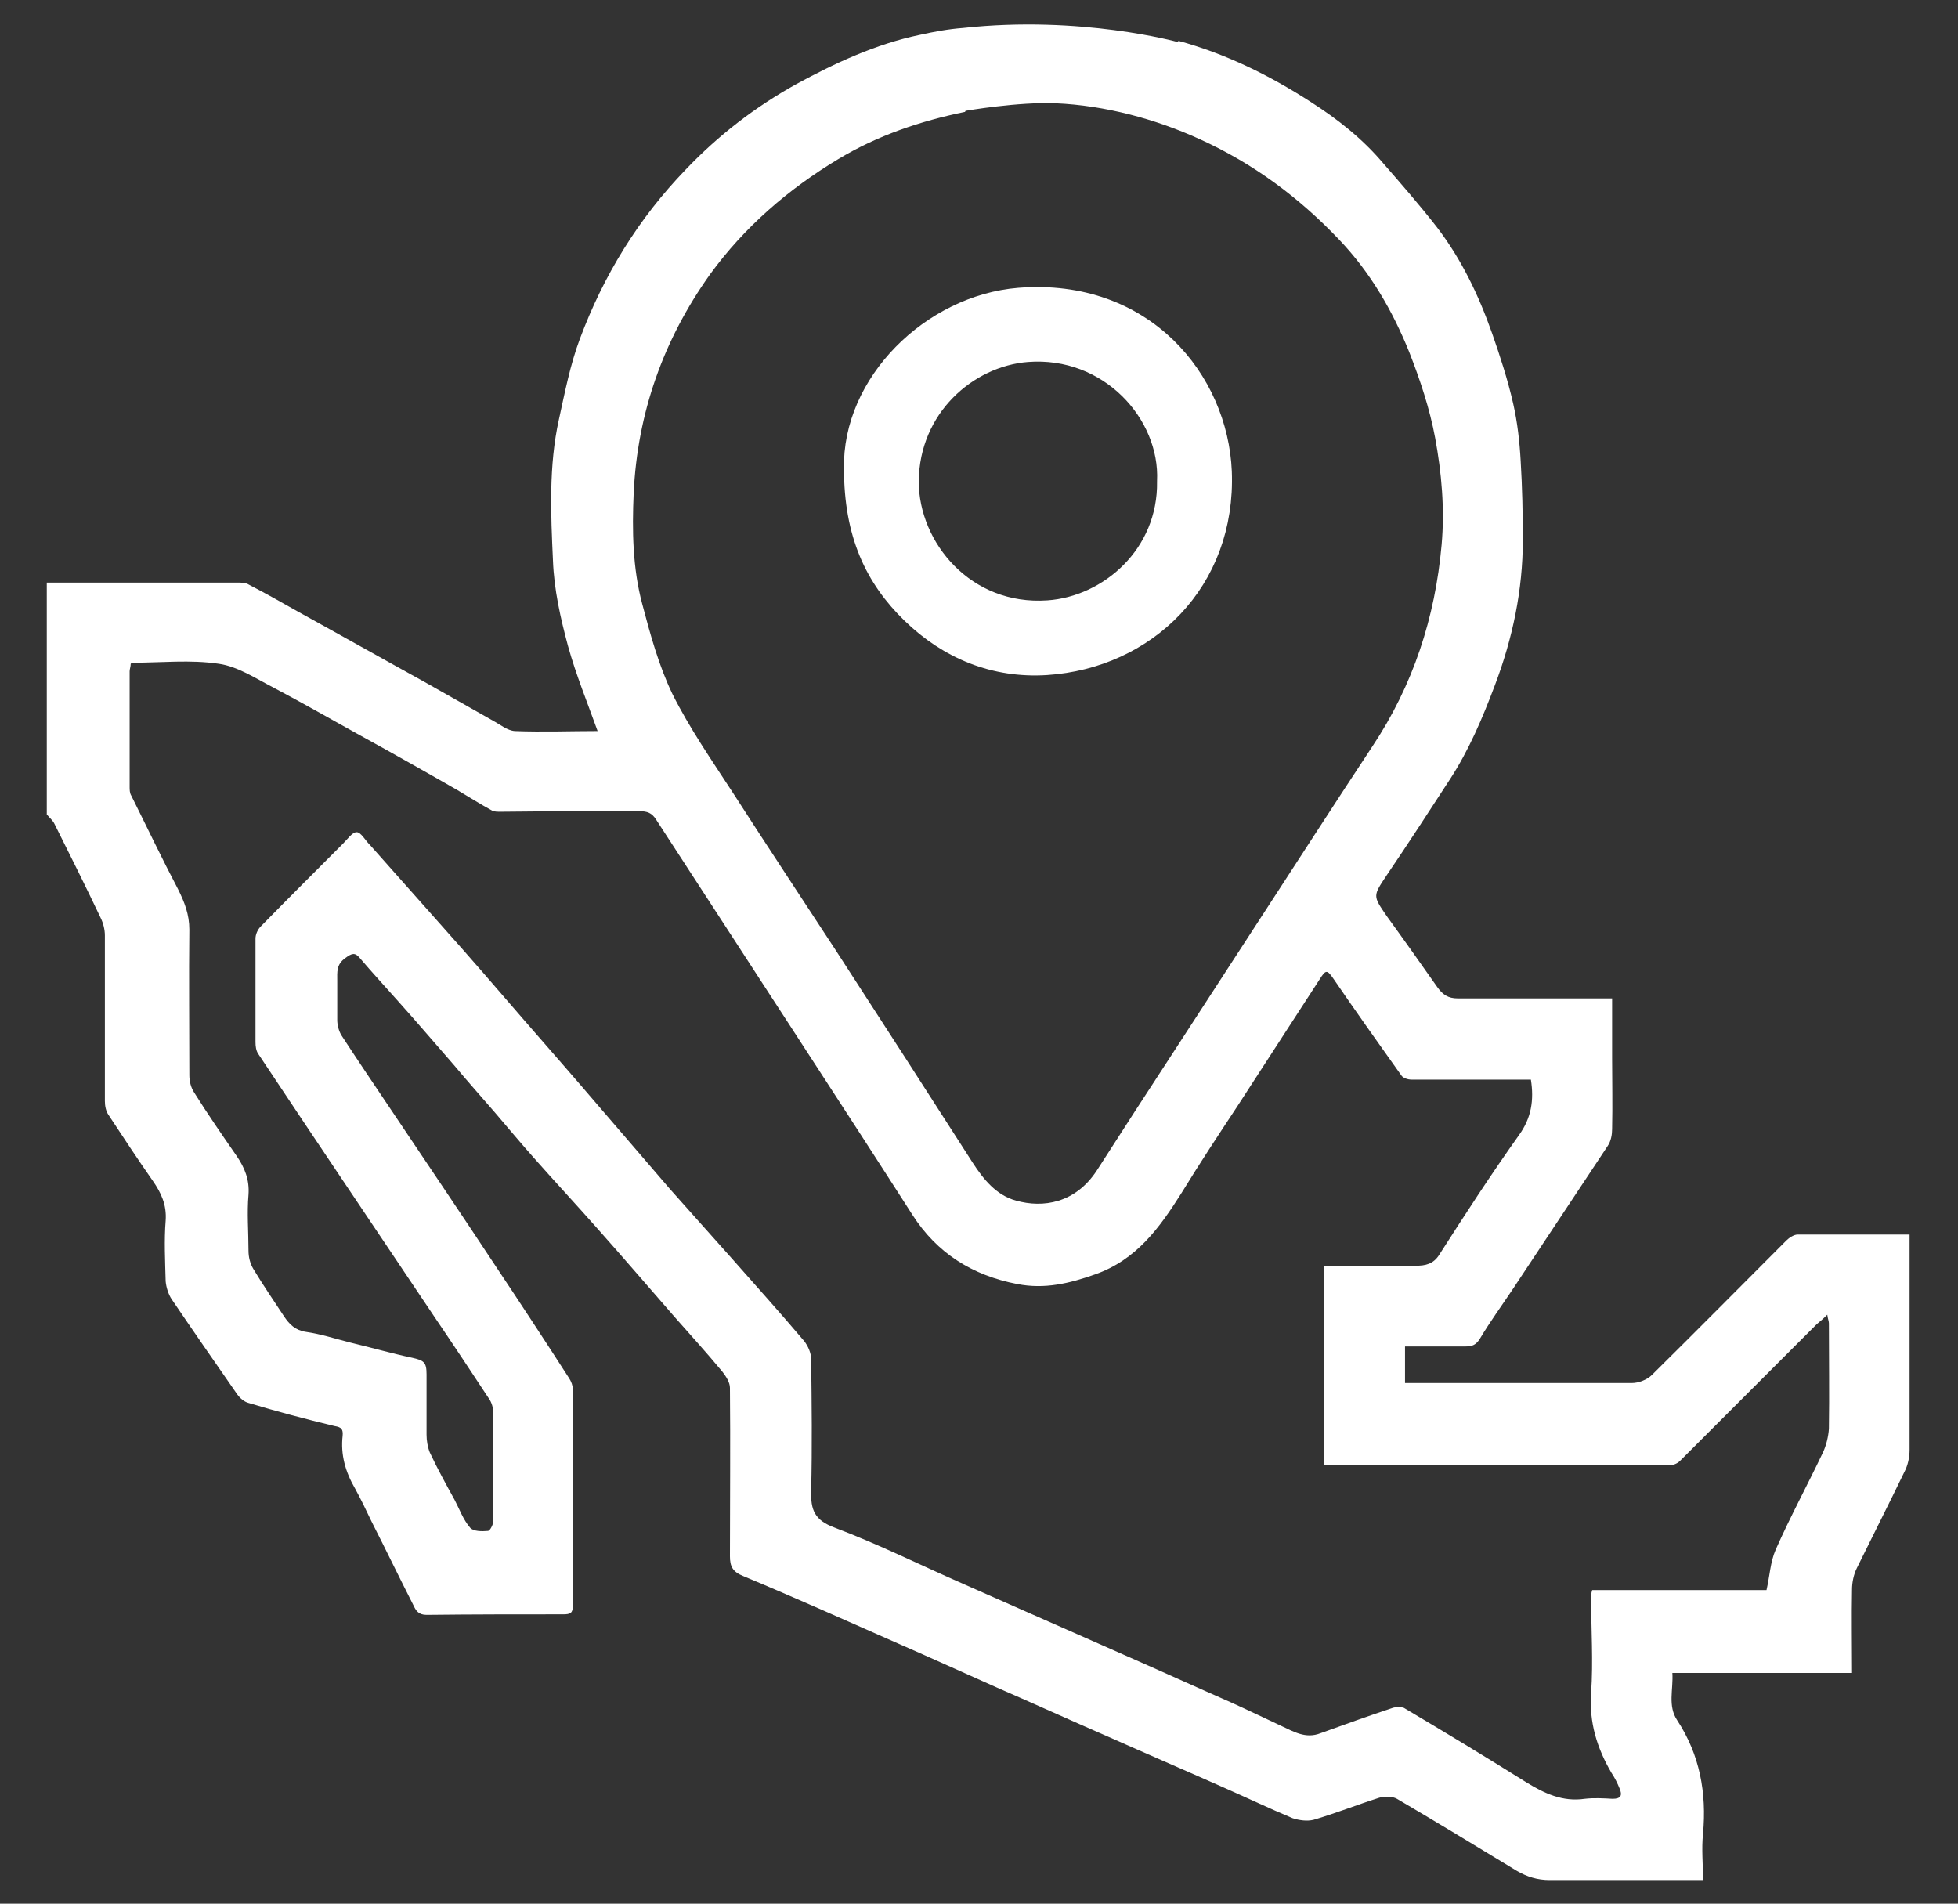<?xml version="1.0" encoding="UTF-8"?>
<svg id="Capa_1" data-name="Capa 1" xmlns="http://www.w3.org/2000/svg" viewBox="0 0 36.4 35.39">
  <rect x="0" y="0" width="36.4" height="35.39" fill="#333333" stroke="none"/>
  <defs>
    <style>
      .cls-1, .cls-2 {
        fill: #fff;
      }

      .cls-2 {
        stroke: #fff;
        stroke-miterlimit: 10;
        stroke-width: .5px;
      }
    </style>
  </defs>
  <path class="cls-1" d="m21.91.76c.88.24,1.69.64,2.45,1.13.5.32.96.68,1.35,1.14.34.39.68.78,1,1.19.46.6.78,1.27,1.03,1.98.15.43.29.86.39,1.3.08.35.12.71.14,1.07.03.49.04.98.04,1.47,0,.93-.19,1.83-.52,2.7-.23.61-.48,1.2-.83,1.74-.39.6-.78,1.2-1.18,1.79-.26.39-.26.38,0,.76.32.44.63.88.94,1.32.1.14.2.21.38.21.88,0,1.77,0,2.65,0,.06,0,.13,0,.22,0,0,.38,0,.74,0,1.1,0,.44.01.88,0,1.33,0,.1-.02.22-.08.31-.59.89-1.18,1.78-1.77,2.67-.2.3-.42.6-.61.92-.07.11-.14.14-.26.14-.37,0-.74,0-1.13,0v.68s.1,0,.16,0c1.35,0,2.7,0,4.06,0,.12,0,.28-.06.37-.15.84-.83,1.67-1.67,2.5-2.5.05-.05.14-.11.21-.11.68,0,1.37,0,2.08,0v.19c0,1.27,0,2.54,0,3.81,0,.14-.03.29-.1.42-.29.6-.59,1.19-.88,1.78-.06.12-.09.27-.09.4-.01.51,0,1.02,0,1.55h-3.34c.02.31-.09.61.09.88.42.64.55,1.35.48,2.11-.03.28,0,.56,0,.86h-.22c-.88,0-1.76,0-2.63,0-.23,0-.42-.06-.61-.17-.74-.45-1.48-.9-2.23-1.34-.09-.05-.23-.05-.33-.02-.41.13-.81.29-1.22.41-.12.03-.27.01-.39-.03-.43-.18-.85-.38-1.28-.57-.72-.32-1.44-.63-2.16-.95-.69-.3-1.37-.61-2.06-.91-.61-.27-1.22-.55-1.84-.82-.95-.42-1.91-.85-2.87-1.25-.2-.08-.25-.18-.25-.37,0-1.04.01-2.09,0-3.13,0-.1-.07-.21-.14-.3-.29-.35-.59-.68-.89-1.02-.48-.55-.96-1.11-1.45-1.66-.38-.43-.78-.86-1.16-1.29-.25-.28-.49-.57-.73-.85-.25-.29-.51-.58-.76-.88-.35-.4-.69-.8-1.04-1.19-.24-.27-.48-.53-.71-.8-.09-.11-.15-.09-.27,0-.17.12-.15.26-.15.42,0,.24,0,.49,0,.73,0,.1.03.21.08.29.3.46.61.92.92,1.38.65.97,1.3,1.93,1.94,2.9.46.69.92,1.39,1.37,2.09.04.06.07.14.07.21,0,1.34,0,2.68,0,4.02,0,.14-.05.16-.18.16-.85,0-1.69,0-2.54.01-.15,0-.2-.08-.25-.19-.26-.51-.51-1.03-.77-1.54-.1-.21-.2-.42-.31-.62-.18-.31-.27-.63-.23-.98.01-.12-.02-.16-.15-.18-.54-.13-1.07-.27-1.6-.43-.08-.02-.16-.09-.21-.16-.41-.59-.82-1.18-1.22-1.77-.06-.09-.1-.22-.11-.33-.01-.38-.03-.76,0-1.13.02-.29-.08-.51-.24-.74-.28-.4-.55-.81-.82-1.22-.05-.07-.07-.17-.07-.26,0-1.03,0-2.05,0-3.08,0-.11-.03-.23-.08-.33-.28-.59-.57-1.17-.86-1.75-.03-.06-.09-.11-.14-.17,0-1.44,0-2.87,0-4.31,1.18,0,2.36,0,3.54,0,.07,0,.16,0,.22.04.31.16.61.33.91.5.78.43,1.56.87,2.34,1.3.43.24.86.49,1.29.73.13.07.26.18.4.19.52.02,1.05,0,1.54,0-.19-.53-.4-1.04-.55-1.58-.14-.52-.26-1.05-.28-1.59-.04-.87-.08-1.76.11-2.62.11-.5.21-1.02.39-1.5.44-1.18,1.09-2.24,1.97-3.15.61-.64,1.3-1.17,2.06-1.59.72-.39,1.47-.74,2.28-.91.27-.06.54-.11.81-.13,2.19-.24,3.99.26,3.99.26ZM2.43,12.34c0,.05-.02.1-.02.14,0,.72,0,1.44,0,2.15,0,.05,0,.11.03.16.29.58.57,1.17.87,1.74.12.24.21.47.21.75-.01.9,0,1.81,0,2.71,0,.11.03.23.09.32.25.4.52.79.79,1.18.15.22.24.44.22.72-.03.34,0,.69,0,1.04,0,.12.03.24.09.34.18.3.38.59.57.88.1.15.21.26.41.29.28.04.55.13.83.2.38.09.76.2,1.14.28.22.05.27.08.27.31,0,.37,0,.74,0,1.12,0,.11.02.23.06.33.14.3.3.59.46.88.09.17.16.37.29.52.06.07.22.07.33.06.04,0,.1-.12.1-.18,0-.67,0-1.35,0-2.02,0-.09-.03-.19-.08-.26-.33-.5-.66-1-1-1.5-1.1-1.64-2.2-3.27-3.29-4.91-.04-.06-.05-.14-.05-.22,0-.64,0-1.28,0-1.92,0-.08.04-.17.1-.23.51-.52,1.02-1.03,1.53-1.54.08-.08.17-.21.25-.21.08,0,.16.15.24.23,0,0,0,0,.01.01.45.51.9,1.01,1.35,1.52.51.57,1.01,1.15,1.51,1.73.48.55.96,1.1,1.43,1.65.43.5.86,1,1.29,1.5.38.43.77.86,1.15,1.29.45.51.9,1.01,1.34,1.53.07.09.13.22.13.34.01.81.02,1.63,0,2.44-.01.36.06.55.44.69.82.31,1.6.7,2.4,1.05,1,.44,1.99.88,2.99,1.32.66.29,1.32.59,1.98.88.31.14.62.29.92.43.24.11.46.25.74.14.44-.16.89-.32,1.34-.47.06-.02.16-.02.21,0,.76.45,1.52.91,2.27,1.38.34.21.68.37,1.09.31.17-.02.35-.01.52,0,.16,0,.18-.07.13-.19-.04-.1-.09-.2-.15-.29-.27-.46-.42-.94-.38-1.49.04-.59,0-1.18,0-1.77,0-.04,0-.08.02-.14h3.24c.06-.26.07-.52.17-.75.27-.61.59-1.2.88-1.81.06-.13.1-.29.11-.44.01-.65,0-1.31,0-1.96,0-.04-.02-.08-.03-.16-.08.08-.14.13-.2.18-.85.85-1.69,1.69-2.54,2.54-.05.05-.13.08-.2.08-1.2,0-2.41,0-3.61,0-.93,0-1.85,0-2.8,0v-3.7c.09,0,.19-.01.28-.01.47,0,.95,0,1.42,0,.18,0,.33-.03.44-.21.48-.75.96-1.49,1.48-2.22.23-.32.28-.65.22-1.03-.07,0-.14,0-.2,0-.67,0-1.35,0-2.02,0-.07,0-.16-.03-.19-.08-.42-.59-.84-1.18-1.25-1.78-.13-.19-.15-.19-.27,0-.51.79-1.02,1.57-1.53,2.36-.35.53-.7,1.06-1.03,1.6-.41.65-.84,1.25-1.61,1.52-.48.17-.94.28-1.45.18-.83-.16-1.49-.57-1.95-1.29-.64-1-1.29-2-1.94-3-.94-1.45-1.88-2.89-2.82-4.34-.08-.13-.17-.16-.31-.16-.86,0-1.72,0-2.58.01-.06,0-.12,0-.16-.02-.22-.12-.44-.26-.66-.39-.61-.35-1.23-.7-1.85-1.04-.52-.29-1.03-.58-1.56-.86-.33-.17-.66-.39-1.01-.44-.53-.08-1.07-.02-1.62-.02ZM17.94,2.08c-.83.17-1.63.44-2.36.88-.93.56-1.74,1.26-2.38,2.14-.87,1.22-1.35,2.58-1.42,4.07-.03.69-.02,1.39.16,2.06.15.57.31,1.15.56,1.67.32.64.73,1.23,1.12,1.83.63.98,1.28,1.96,1.92,2.94.85,1.31,1.7,2.63,2.54,3.94.2.31.44.61.81.71.5.14,1.1.05,1.5-.56.48-.75.96-1.49,1.45-2.24.55-.85,1.1-1.69,1.65-2.54.67-1.03,1.34-2.07,2.02-3.1.76-1.14,1.17-2.4,1.29-3.75.06-.67,0-1.34-.12-1.99-.1-.54-.28-1.08-.48-1.59-.31-.77-.72-1.48-1.3-2.09-.75-.79-1.6-1.42-2.59-1.87-.83-.38-1.77-.63-2.68-.67-.7-.03-1.68.14-1.68.14Z"/>
  <path class="cls-2" d="m15.94,8.72c-.04-1.56,1.41-2.99,3.01-3.12,2.29-.18,3.63,1.51,3.7,3.17.08,2.01-1.38,3.41-3.2,3.53-.94.06-1.78-.28-2.46-.94-.67-.65-1.05-1.45-1.05-2.65Zm5.82.23c.06-1.3-1.11-2.59-2.67-2.47-1.14.09-2.25,1.06-2.26,2.47,0,1.27,1.08,2.57,2.66,2.46,1.16-.08,2.29-1.06,2.27-2.46Z"/>
</svg>